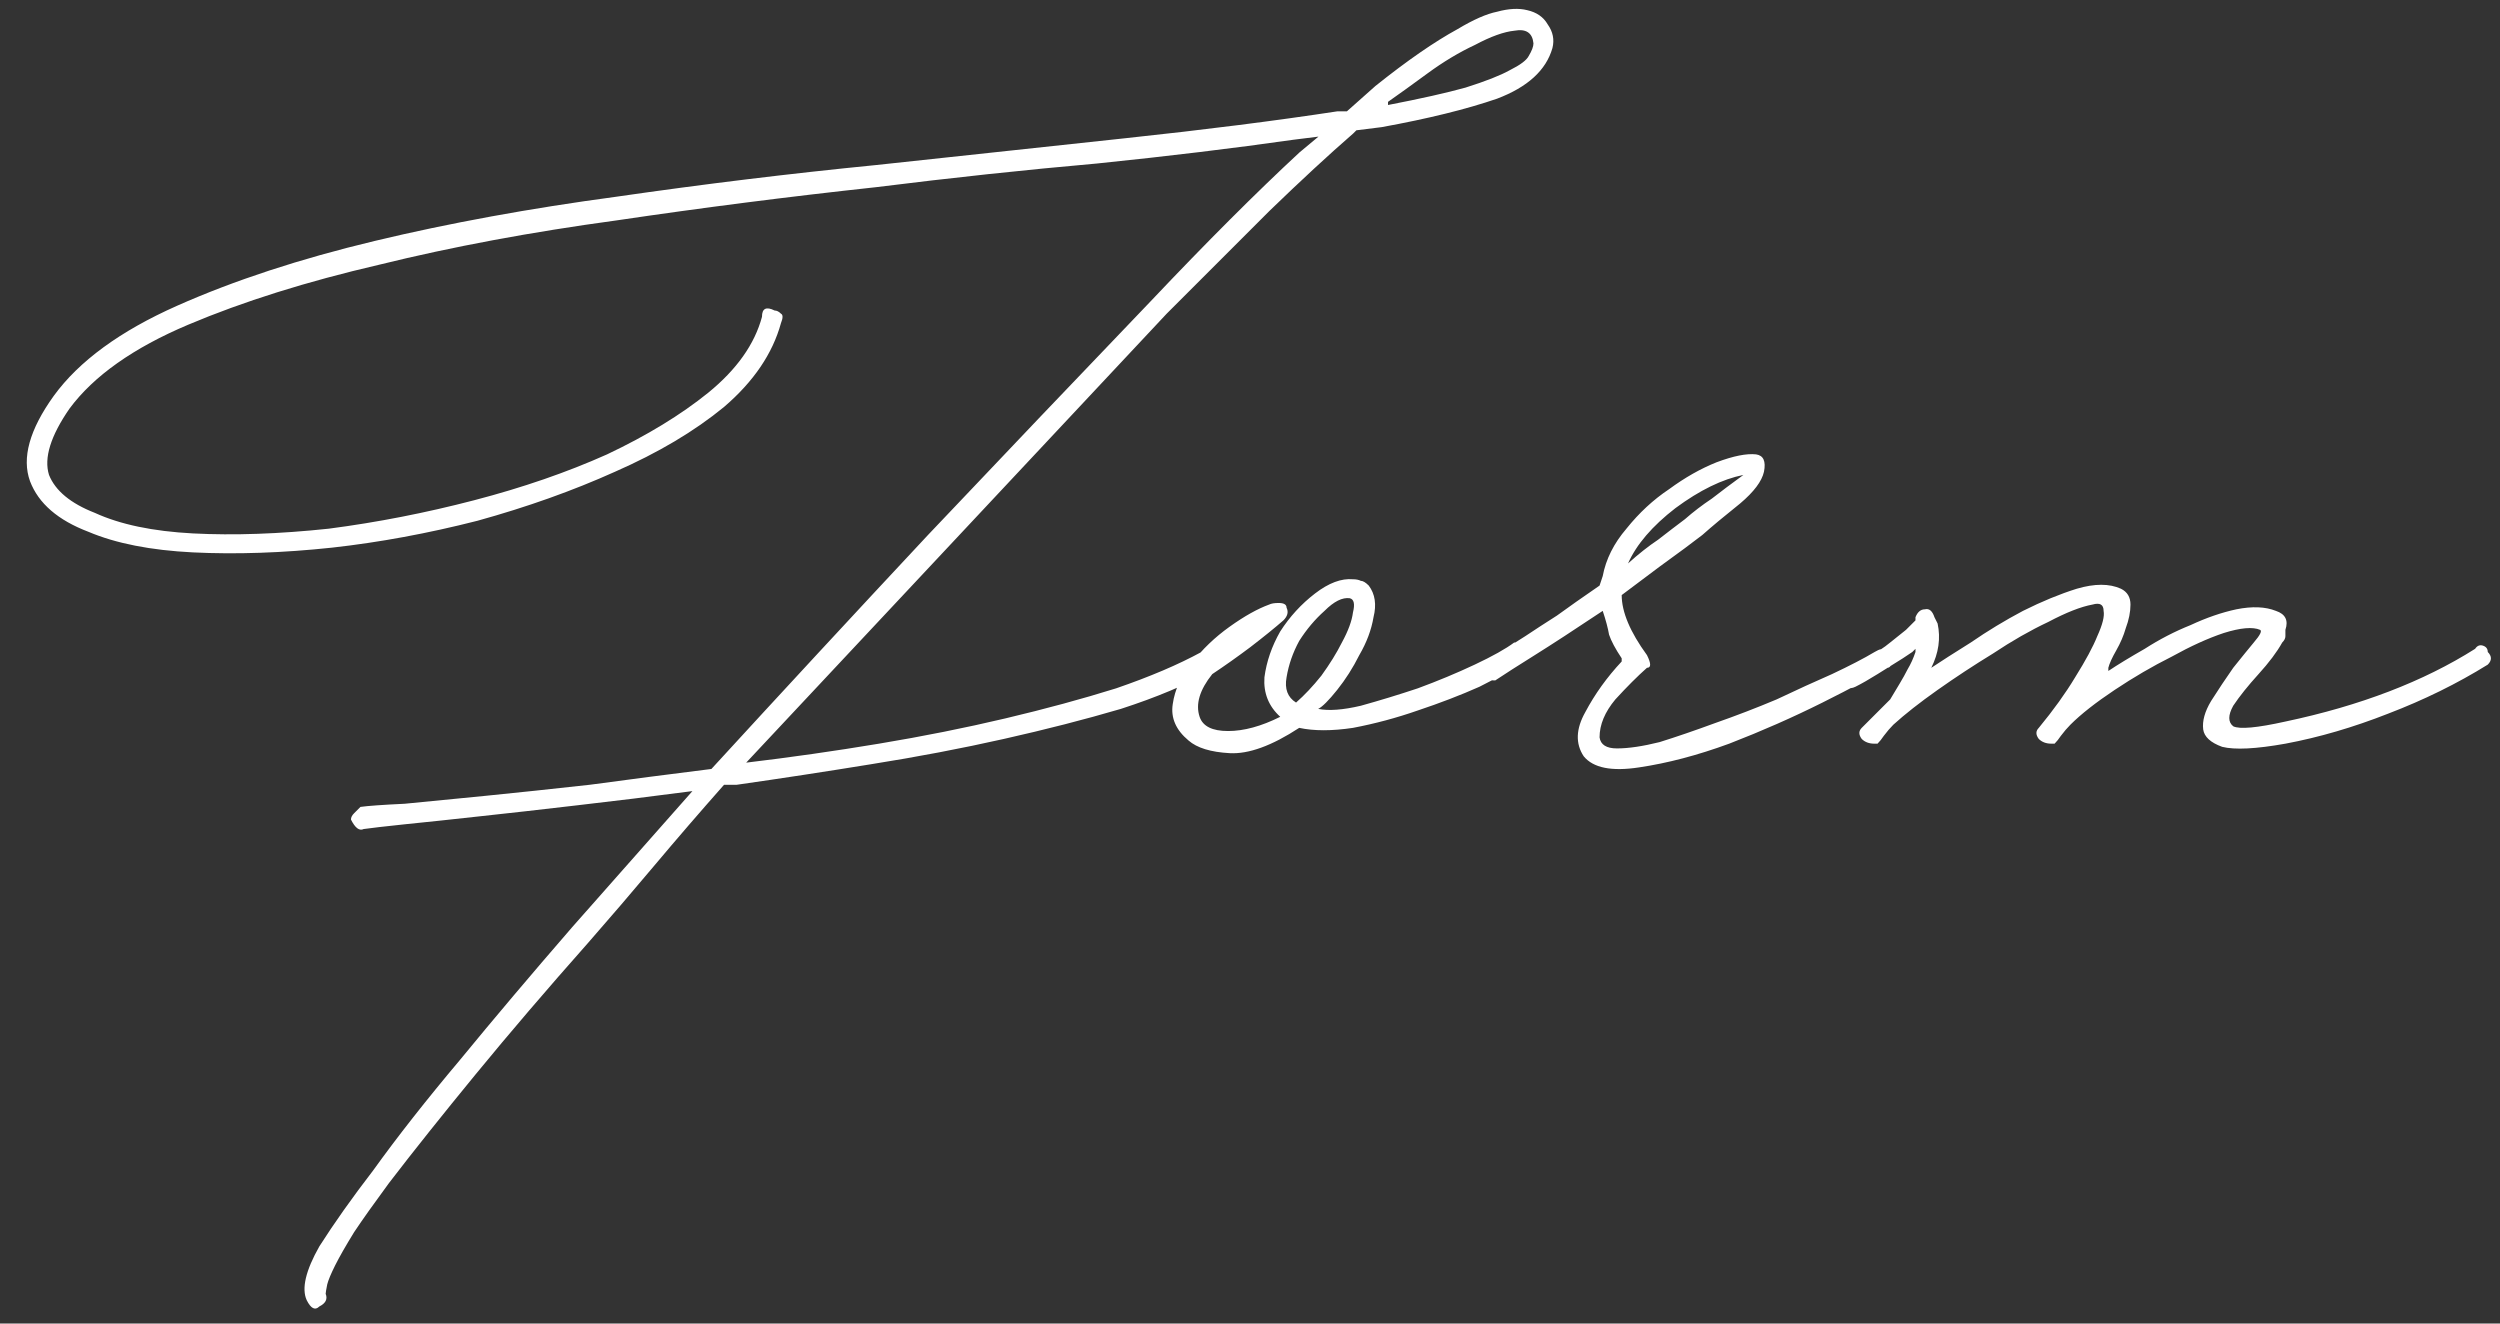 <?xml version="1.0" encoding="UTF-8"?> <svg xmlns="http://www.w3.org/2000/svg" width="136" height="72" viewBox="0 0 136 72" fill="none"><rect x="0" y="0" width="136" height="72" fill="#333333" stroke="none"/><path d="M16.684 70.728C16.398 70.097 16.627 69.123 17.372 67.804C18.175 66.543 19.149 65.167 20.296 63.676C21.615 61.841 23.192 59.835 25.026 57.656C26.861 55.42 28.896 53.012 31.132 50.432L37.668 43.036C35.489 43.323 33.397 43.581 31.39 43.81C29.441 44.039 27.663 44.24 26.058 44.412C24.51 44.584 23.163 44.727 22.016 44.842C20.927 44.957 20.181 45.043 19.78 45.1C19.551 45.215 19.322 45.043 19.092 44.584C19.092 44.469 19.149 44.355 19.264 44.24C19.379 44.125 19.494 44.011 19.608 43.896C20.009 43.839 20.812 43.781 22.016 43.724C23.22 43.609 24.682 43.466 26.402 43.294C28.122 43.122 30.014 42.921 32.078 42.692C34.2 42.405 36.407 42.119 38.7 41.832C42.484 37.704 46.411 33.461 50.482 29.104C54.61 24.747 58.652 20.504 62.608 16.376C65.647 13.165 68.341 10.471 70.692 8.292L71.724 7.432L70.348 7.604C67.138 8.063 63.583 8.493 59.684 8.894C55.785 9.238 51.772 9.668 47.644 10.184C42.886 10.7 38.184 11.302 33.54 11.99C28.896 12.621 24.596 13.423 20.64 14.398C16.684 15.315 13.216 16.405 10.234 17.666C7.253 18.927 5.103 20.447 3.784 22.224C2.752 23.715 2.379 24.919 2.666 25.836C3.01 26.696 3.841 27.384 5.16 27.9C6.536 28.531 8.313 28.903 10.492 29.018C12.728 29.133 15.194 29.047 17.888 28.76C20.526 28.416 23.163 27.9 25.8 27.212C28.438 26.524 30.846 25.693 33.024 24.718C35.203 23.686 37.038 22.568 38.528 21.364C40.076 20.103 41.051 18.727 41.452 17.236C41.452 16.777 41.681 16.663 42.14 16.892C42.255 16.892 42.37 16.949 42.484 17.064C42.599 17.121 42.599 17.293 42.484 17.58C42.026 19.243 40.993 20.762 39.388 22.138C37.783 23.457 35.805 24.632 33.454 25.664C31.161 26.696 28.667 27.585 25.972 28.33C23.277 29.018 20.64 29.505 18.06 29.792C15.366 30.079 12.843 30.165 10.492 30.05C8.199 29.935 6.307 29.563 4.816 28.932C3.153 28.301 2.093 27.384 1.634 26.18C1.175 24.919 1.605 23.371 2.924 21.536C4.3 19.644 6.536 18.01 9.632 16.634C12.728 15.258 16.311 14.083 20.382 13.108C24.453 12.133 28.839 11.331 33.54 10.7C38.299 10.012 43 9.439 47.644 8.98C52.403 8.464 56.932 7.977 61.232 7.518C65.532 7.059 69.374 6.572 72.756 6.056H73.272L74.82 4.68C75.68 3.992 76.483 3.39 77.228 2.874C77.974 2.358 78.662 1.928 79.292 1.584C80.152 1.068 80.869 0.753 81.442 0.638C82.073 0.466 82.618 0.437 83.076 0.552C83.592 0.667 83.965 0.925 84.194 1.326C84.481 1.727 84.567 2.157 84.452 2.616C84.108 3.82 83.105 4.737 81.442 5.368C79.779 5.941 77.687 6.457 75.164 6.916L73.788 7.088L73.616 7.26C72.297 8.407 70.778 9.811 69.058 11.474C67.395 13.137 65.532 15 63.468 17.064L40.592 41.488C43 41.201 45.408 40.857 47.816 40.456C50.224 40.055 52.517 39.596 54.696 39.08C56.875 38.564 58.882 38.019 60.716 37.446C62.551 36.815 64.099 36.156 65.36 35.468C65.475 35.353 65.59 35.325 65.704 35.382C65.819 35.439 65.933 35.525 66.048 35.64C66.278 36.041 66.22 36.328 65.876 36.5C64.558 37.245 62.923 37.933 60.974 38.564C59.025 39.137 56.904 39.682 54.61 40.198C52.317 40.714 49.909 41.173 47.386 41.574C44.921 41.975 42.484 42.348 40.076 42.692H39.388C38.069 44.183 36.808 45.645 35.604 47.078C34.4 48.511 33.196 49.916 31.992 51.292C29.756 53.815 27.721 56.194 25.886 58.43C24.052 60.666 22.475 62.644 21.156 64.364C20.354 65.453 19.723 66.342 19.264 67.03C18.805 67.775 18.462 68.377 18.232 68.836C18.003 69.295 17.86 69.639 17.802 69.868C17.745 70.155 17.716 70.327 17.716 70.384C17.831 70.671 17.716 70.9 17.372 71.072C17.143 71.301 16.913 71.187 16.684 70.728ZM83.42 2.358C83.363 1.785 83.019 1.555 82.388 1.67C81.815 1.727 81.098 1.985 80.238 2.444C79.378 2.845 78.518 3.361 77.658 3.992C76.798 4.623 76.082 5.139 75.508 5.54V5.712C77.285 5.368 78.69 5.053 79.722 4.766C80.811 4.422 81.614 4.107 82.13 3.82C82.704 3.533 83.047 3.275 83.162 3.046C83.334 2.759 83.42 2.53 83.42 2.358ZM64.657 40.284C63.969 39.711 63.682 39.051 63.797 38.306C63.911 37.503 64.255 36.758 64.829 36.07C65.402 35.325 66.09 34.665 66.893 34.092C67.695 33.519 68.412 33.117 69.043 32.888C69.157 32.831 69.329 32.802 69.559 32.802C69.845 32.802 69.989 32.888 69.989 33.06C70.103 33.289 70.046 33.519 69.817 33.748C69.358 34.149 68.756 34.637 68.011 35.21C67.323 35.726 66.635 36.213 65.947 36.672C65.259 37.532 65.029 38.306 65.259 38.994C65.431 39.51 65.947 39.768 66.807 39.768C67.667 39.768 68.613 39.51 69.645 38.994C69.014 38.421 68.727 37.704 68.785 36.844C68.899 35.984 69.186 35.153 69.645 34.35C70.161 33.547 70.791 32.859 71.537 32.286C72.282 31.713 72.97 31.455 73.601 31.512C73.773 31.512 73.916 31.541 74.031 31.598C74.145 31.598 74.289 31.684 74.461 31.856C74.805 32.315 74.891 32.888 74.719 33.576C74.604 34.264 74.346 34.952 73.945 35.64C73.601 36.328 73.199 36.959 72.741 37.532C72.282 38.105 71.938 38.449 71.709 38.564C72.282 38.679 73.056 38.621 74.031 38.392C75.063 38.105 76.095 37.79 77.127 37.446C78.216 37.045 79.248 36.615 80.223 36.156C81.197 35.697 81.914 35.296 82.373 34.952C82.831 34.952 83.061 35.067 83.061 35.296C83.175 35.525 83.118 35.755 82.889 35.984C82.315 36.385 81.513 36.844 80.481 37.36C79.449 37.819 78.331 38.249 77.127 38.65C75.98 39.051 74.805 39.367 73.601 39.596C72.454 39.768 71.479 39.768 70.677 39.596C69.186 40.571 67.925 41.029 66.893 40.972C65.861 40.915 65.115 40.685 64.657 40.284ZM73.429 32.544C73.027 32.487 72.569 32.716 72.053 33.232C71.537 33.691 71.078 34.235 70.677 34.866C70.333 35.497 70.103 36.156 69.989 36.844C69.874 37.475 70.046 37.933 70.505 38.22C70.963 37.819 71.422 37.331 71.881 36.758C72.339 36.127 72.712 35.525 72.999 34.952C73.343 34.321 73.543 33.777 73.601 33.318C73.715 32.859 73.658 32.601 73.429 32.544ZM86.156 41.144C85.697 40.456 85.726 39.653 86.242 38.736C86.758 37.761 87.417 36.844 88.22 35.984V35.812C87.876 35.296 87.646 34.866 87.532 34.522C87.474 34.178 87.36 33.748 87.188 33.232C85.64 34.264 84.407 35.067 83.49 35.64C82.572 36.213 81.856 36.672 81.34 37.016C80.881 37.016 80.652 36.959 80.652 36.844C80.537 36.672 80.508 36.529 80.566 36.414C80.623 36.242 80.709 36.099 80.824 35.984C81.11 35.755 81.426 35.554 81.77 35.382C82.114 35.153 82.515 34.895 82.974 34.608C83.49 34.264 84.063 33.891 84.694 33.49C85.324 33.031 86.098 32.487 87.016 31.856L87.188 31.34C87.36 30.423 87.79 29.563 88.478 28.76C89.166 27.9 89.94 27.183 90.8 26.61C91.66 25.979 92.52 25.492 93.38 25.148C94.297 24.804 95.014 24.661 95.53 24.718C95.931 24.775 96.074 25.091 95.96 25.664C95.845 26.18 95.415 26.753 94.67 27.384C93.81 28.072 93.122 28.645 92.606 29.104C92.09 29.505 91.316 30.079 90.284 30.824L88.22 32.372C88.22 33.289 88.678 34.379 89.596 35.64C89.825 36.099 89.825 36.328 89.596 36.328C89.08 36.787 88.506 37.36 87.876 38.048C87.302 38.736 87.016 39.424 87.016 40.112C87.073 40.513 87.388 40.714 87.962 40.714C88.592 40.714 89.366 40.599 90.284 40.37C91.201 40.083 92.204 39.739 93.294 39.338C94.44 38.937 95.558 38.507 96.648 38.048C97.737 37.532 98.74 37.073 99.658 36.672C100.632 36.213 101.406 35.812 101.98 35.468C102.266 35.296 102.438 35.267 102.496 35.382C102.61 35.439 102.725 35.525 102.84 35.64C102.954 35.755 102.983 35.898 102.926 36.07C102.868 36.242 102.782 36.328 102.668 36.328C101.922 36.787 100.747 37.417 99.142 38.22C97.536 39.023 95.845 39.768 94.068 40.456C92.348 41.087 90.714 41.517 89.166 41.746C87.675 41.975 86.672 41.775 86.156 41.144ZM94.842 25.836C93.695 26.065 92.462 26.667 91.144 27.642C89.882 28.617 89.022 29.62 88.564 30.652C89.137 30.136 89.682 29.706 90.198 29.362C90.714 28.961 91.201 28.588 91.66 28.244C92.118 27.843 92.606 27.47 93.122 27.126C93.638 26.725 94.211 26.295 94.842 25.836ZM102.826 38.048L103.342 37.188C103.514 36.901 103.657 36.643 103.772 36.414C103.944 36.127 104.087 35.812 104.202 35.468V35.296L104.03 35.468L103.514 35.812C103.055 36.099 102.597 36.385 102.138 36.672C101.679 36.959 101.278 37.188 100.934 37.36C100.59 37.532 100.303 37.417 100.074 37.016C99.845 36.787 99.959 36.557 100.418 36.328C100.762 36.156 101.163 35.955 101.622 35.726C102.081 35.497 102.482 35.239 102.826 34.952L103.686 34.264L104.202 33.748V33.576C104.317 33.289 104.489 33.146 104.718 33.146C104.947 33.089 105.119 33.232 105.234 33.576L105.406 33.92C105.578 34.723 105.463 35.525 105.062 36.328C105.578 35.984 106.295 35.525 107.212 34.952C108.129 34.321 109.075 33.748 110.05 33.232C111.082 32.716 112.057 32.315 112.974 32.028C113.949 31.741 114.751 31.741 115.382 32.028C115.726 32.2 115.898 32.487 115.898 32.888C115.898 33.289 115.812 33.719 115.64 34.178C115.525 34.579 115.353 34.981 115.124 35.382C114.895 35.783 114.751 36.099 114.694 36.328V36.5C115.21 36.156 115.869 35.755 116.672 35.296C117.475 34.78 118.306 34.35 119.166 34.006C120.026 33.605 120.857 33.318 121.66 33.146C122.52 32.974 123.237 33.003 123.81 33.232C124.326 33.404 124.498 33.748 124.326 34.264C124.326 34.379 124.326 34.493 124.326 34.608C124.326 34.723 124.269 34.837 124.154 34.952C123.867 35.468 123.437 36.041 122.864 36.672C122.291 37.303 121.832 37.876 121.488 38.392C121.201 38.908 121.201 39.281 121.488 39.51C121.832 39.682 122.778 39.596 124.326 39.252C128.397 38.392 131.837 37.073 134.646 35.296C134.761 35.124 134.904 35.067 135.076 35.124C135.248 35.181 135.334 35.296 135.334 35.468C135.563 35.697 135.563 35.927 135.334 36.156C133.671 37.188 131.865 38.077 129.916 38.822C128.024 39.567 126.161 40.112 124.326 40.456C122.721 40.743 121.574 40.8 120.886 40.628C120.255 40.399 119.911 40.083 119.854 39.682C119.797 39.223 119.94 38.707 120.284 38.134C120.685 37.503 121.087 36.901 121.488 36.328C121.947 35.755 122.319 35.296 122.606 34.952C122.95 34.551 123.065 34.321 122.95 34.264C122.549 34.092 121.889 34.149 120.972 34.436C120.112 34.723 119.166 35.153 118.134 35.726C117.102 36.242 116.07 36.844 115.038 37.532C114.006 38.22 113.203 38.851 112.63 39.424C112.458 39.596 112.286 39.797 112.114 40.026C111.999 40.198 111.885 40.341 111.77 40.456H111.598C111.311 40.456 111.082 40.37 110.91 40.198C110.738 39.969 110.738 39.768 110.91 39.596C111.713 38.621 112.372 37.704 112.888 36.844C113.461 35.927 113.863 35.181 114.092 34.608C114.379 33.977 114.493 33.519 114.436 33.232C114.436 32.888 114.235 32.773 113.834 32.888C113.203 33.003 112.401 33.318 111.426 33.834C110.451 34.293 109.448 34.866 108.416 35.554C107.384 36.185 106.381 36.844 105.406 37.532C104.431 38.22 103.629 38.851 102.998 39.424C102.826 39.596 102.654 39.797 102.482 40.026C102.367 40.198 102.253 40.341 102.138 40.456H101.966C101.679 40.456 101.45 40.37 101.278 40.198C101.106 39.969 101.106 39.768 101.278 39.596L102.826 38.048Z" fill="white"></path></svg> 